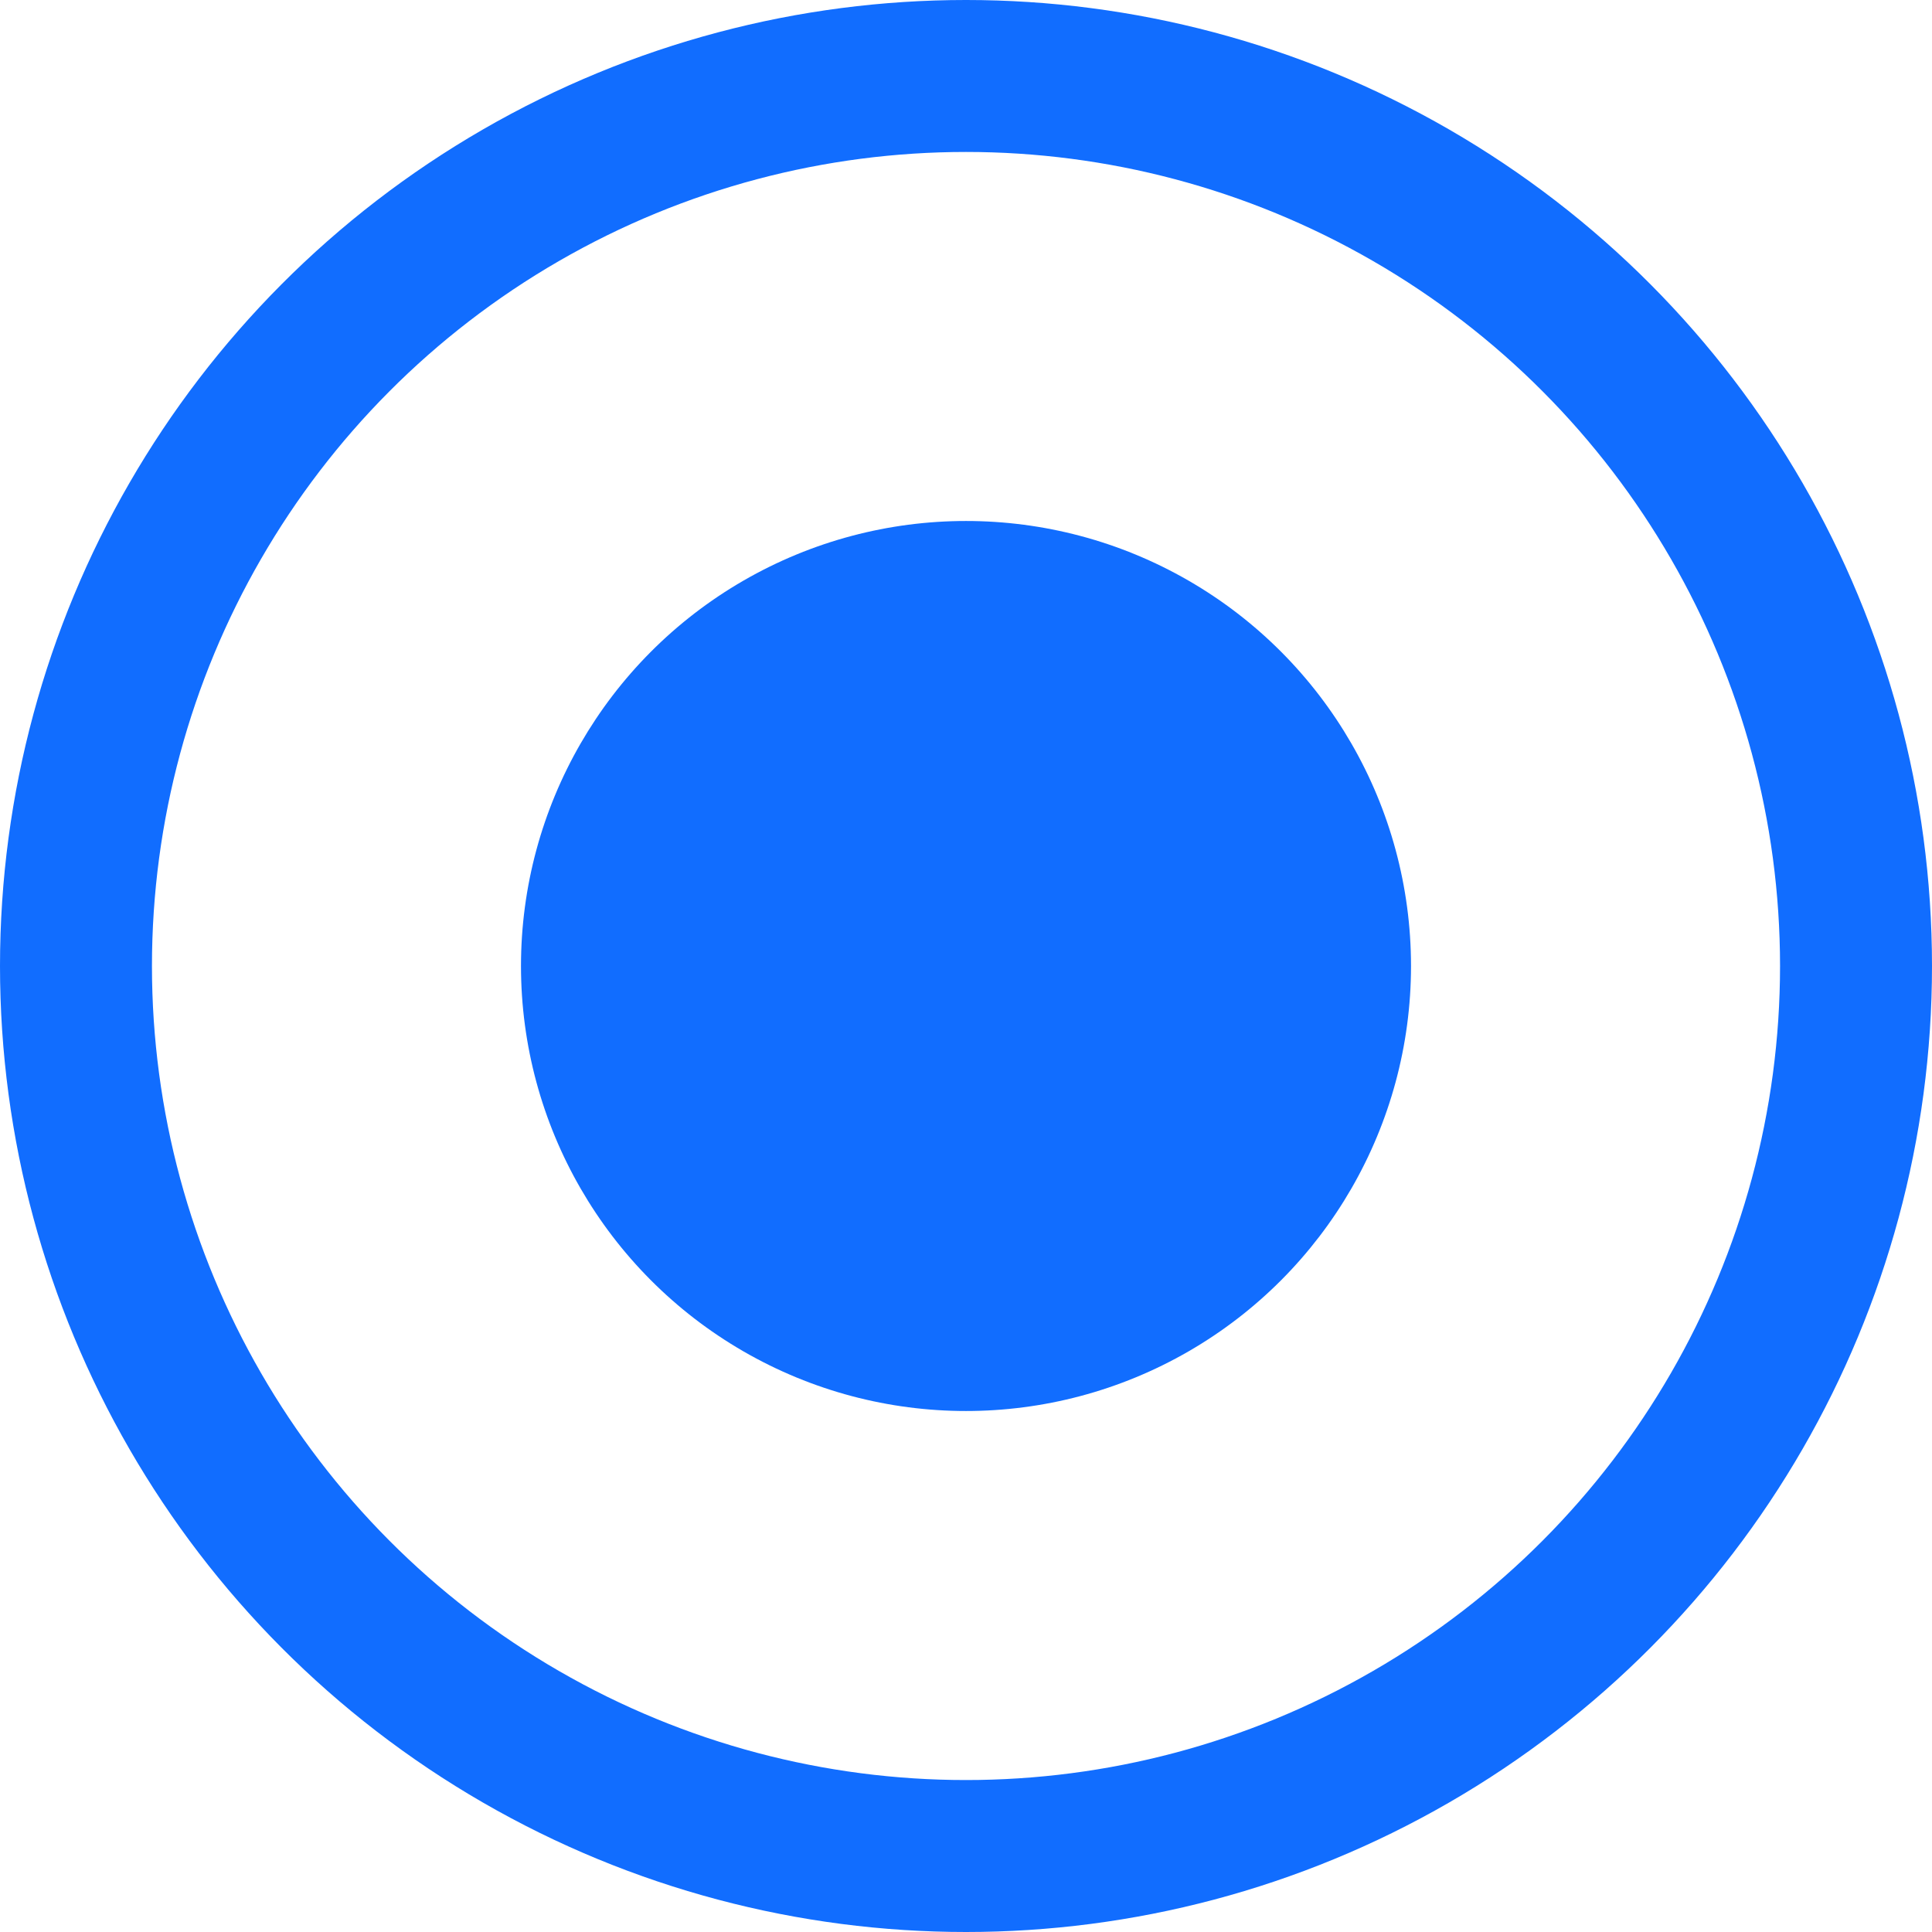 <svg width="89" height="89" viewBox="0 0 89 89" fill="none" xmlns="http://www.w3.org/2000/svg">
<circle cx="44.5" cy="44.5" r="41" stroke="#116DFF" stroke-width="7"/>
<circle cx="44.5" cy="44.5" r="20.5" fill="#116DFF"/>
</svg>
